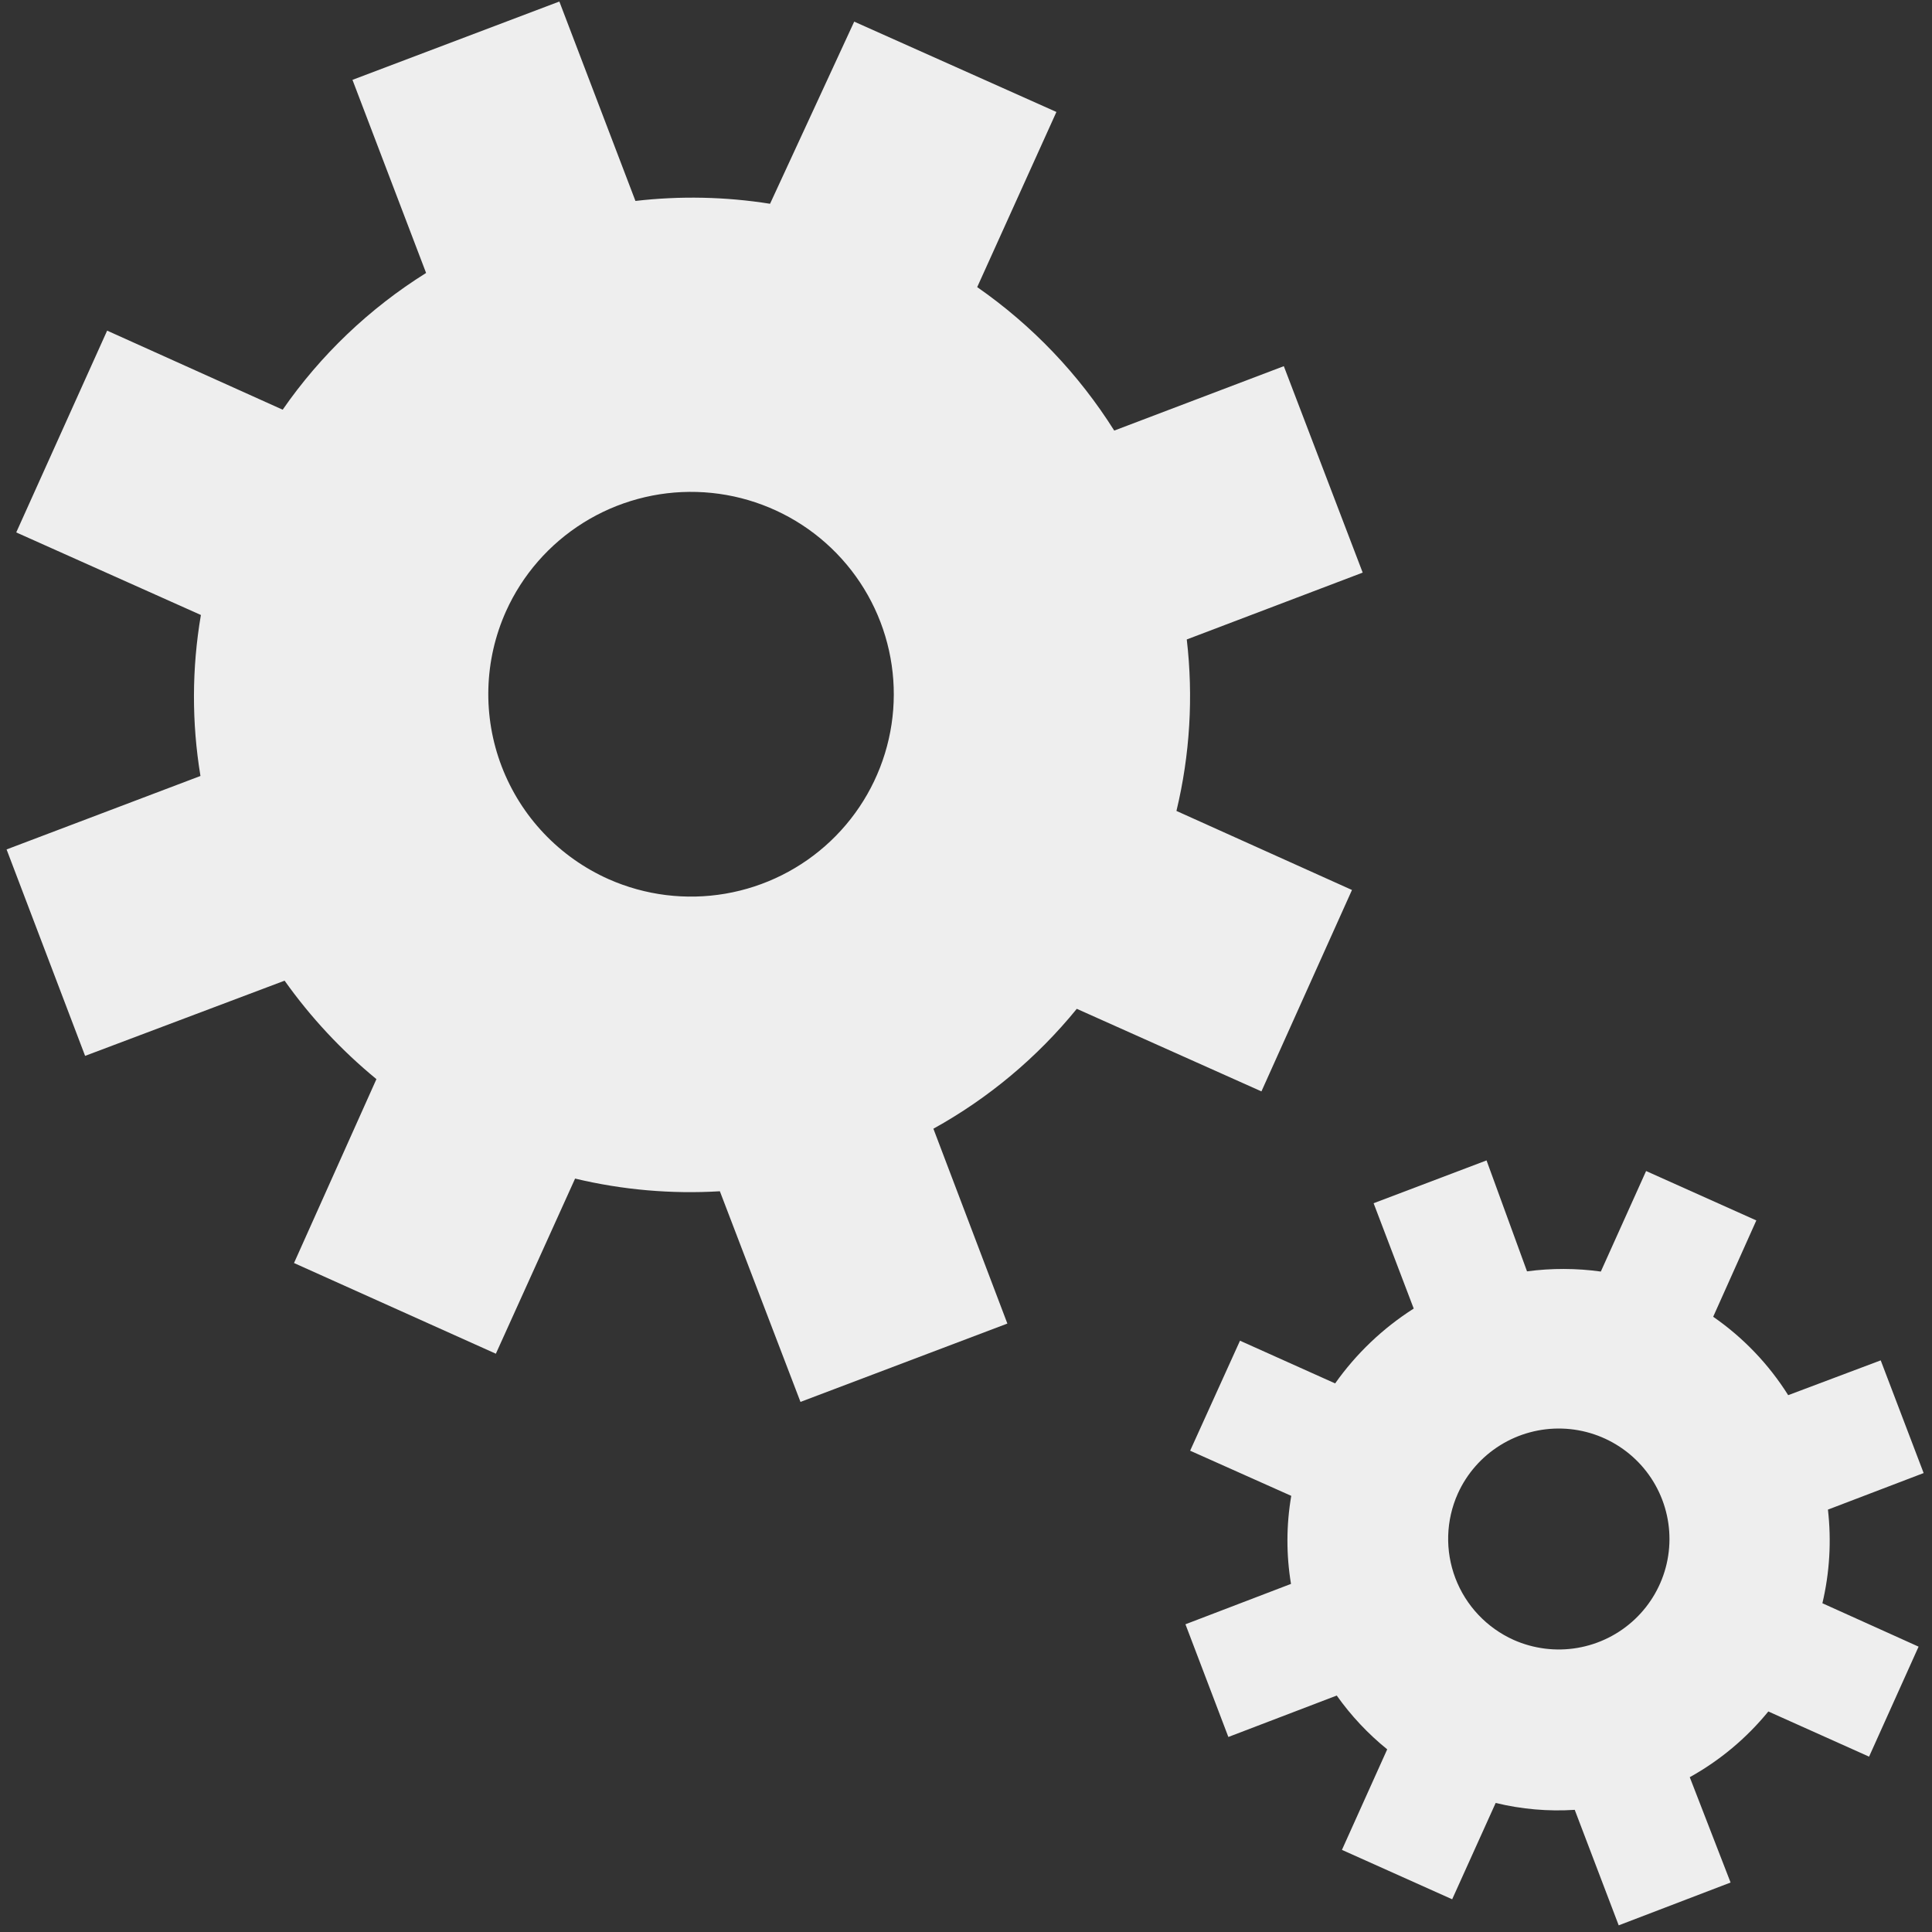 <svg width="123" height="123" viewBox="0 0 123 123" fill="none" xmlns="http://www.w3.org/2000/svg">
<rect x="0" y="0" width="123" height="123" fill="#333333" stroke="none"/>
<g id="Isolation_Mode" clip-path="url(#clip0_44_7365)">
<path id="Vector" d="M18.119 62.434C19.78 64.773 21.746 66.881 23.965 68.702L18.718 80.41L31.569 86.184L36.613 75.034C39.629 75.755 42.734 76.027 45.83 75.841L50.962 89.252L64.134 84.264L59.424 71.859C62.928 69.921 66.027 67.329 68.553 64.226L80.309 69.483L86.073 56.66L74.898 51.628C75.758 48.056 75.981 44.36 75.555 40.711L86.755 36.455L81.734 23.312L70.937 27.413C68.673 23.815 65.706 20.708 62.213 18.279L67.256 7.128L54.383 1.377L49.025 12.973C46.19 12.523 43.306 12.462 40.455 12.793L35.611 0.097L22.44 5.084L27.127 17.378C23.523 19.631 20.416 22.593 17.996 26.083L6.821 21.05L1.034 33.896L12.79 39.153C12.21 42.544 12.201 46.008 12.762 49.402L0.419 54.079L5.418 67.222L18.119 62.434ZM32.215 38.916C33.261 36.594 34.973 34.634 37.135 33.282C39.297 31.93 41.812 31.247 44.362 31.32C46.912 31.393 49.384 32.219 51.465 33.692C53.545 35.166 55.142 37.221 56.053 39.599C56.963 41.978 57.148 44.572 56.582 47.054C56.017 49.537 54.727 51.796 52.875 53.548C51.023 55.3 48.693 56.465 46.179 56.896C43.664 57.327 41.078 57.005 38.746 55.971C37.195 55.28 35.795 54.29 34.627 53.058C33.459 51.827 32.546 50.378 31.939 48.794C31.332 47.21 31.045 45.523 31.092 43.828C31.139 42.133 31.521 40.464 32.215 38.916Z" fill="#EEEEEE"/>
<path id="Vector_2" d="M85.103 107.946C86.012 109.229 87.093 110.381 88.316 111.371L85.434 117.772L92.452 120.917L95.221 114.784C96.867 115.184 98.564 115.332 100.255 115.223L103.054 122.576L110.177 119.85L107.578 113.144C109.496 112.079 111.194 110.659 112.58 108.96L118.994 111.836L122.146 104.833L116.022 102.07C116.484 100.118 116.603 98.102 116.375 96.109L122.468 93.782L119.735 86.607L113.844 88.823C112.607 86.854 110.982 85.156 109.069 83.831L111.816 77.698L104.798 74.553L101.916 80.953C100.357 80.737 98.776 80.733 97.217 80.94L94.64 73.877L87.45 76.603L90.004 83.309C88.042 84.558 86.343 86.176 85.001 88.074L78.944 85.355L75.77 92.358L82.207 95.233C81.888 97.088 81.883 98.982 82.191 100.838L75.471 103.409L78.203 110.584L85.103 107.946ZM92.814 95.084C93.387 93.818 94.324 92.749 95.505 92.014C96.686 91.278 98.06 90.908 99.452 90.95C100.844 90.992 102.192 91.445 103.326 92.251C104.46 93.057 105.33 94.18 105.825 95.479C106.321 96.778 106.419 98.194 106.109 99.548C105.799 100.903 105.093 102.135 104.081 103.09C103.07 104.045 101.797 104.679 100.425 104.913C99.052 105.147 97.641 104.97 96.368 104.405C94.659 103.638 93.325 102.226 92.658 100.478C91.992 98.731 92.048 96.79 92.814 95.084Z" fill="#EEEEEE"/>
</g>
<defs>
<clipPath id="clip0_44_7365">
<rect width="122.292" height="122.292" fill="white" transform="translate(122.815 0.338) rotate(90.158)"/>
</clipPath>
</defs>
</svg>
